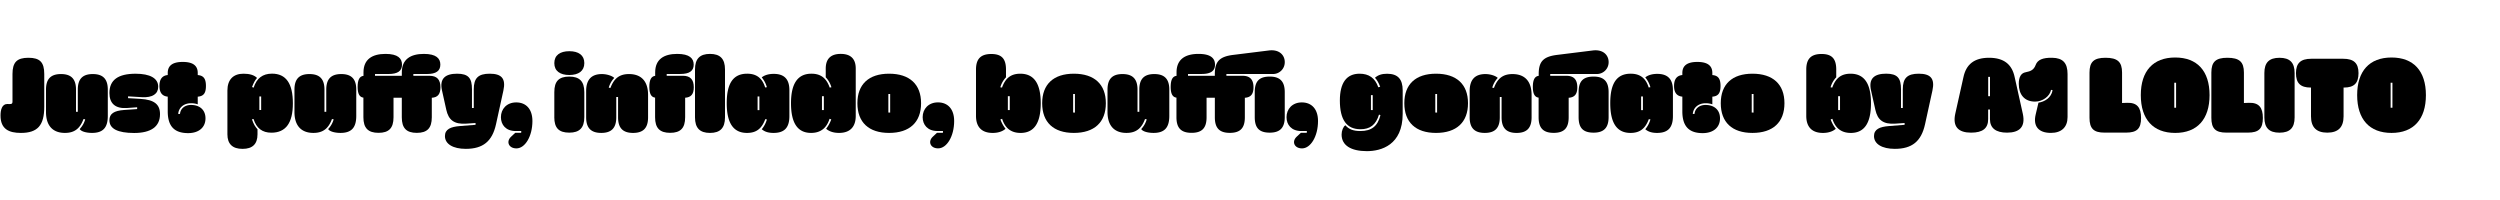 <svg id="Capa_1" data-name="Capa 1" xmlns="http://www.w3.org/2000/svg" viewBox="0 0 2500 200"><title>Puffy-01</title><path d="M.52,115.55C.52,109.88,2,104,7.27,104c2.79,0,5.22.72,5.22-2.25V74.06c0-11.79,4.41-16.29,15.93-16.29s15.84,4.5,15.84,16.29v32.76c0,18.54-6.66,26.1-23.4,26.1C9,132.92.52,129.14.52,115.55Z"/><path d="M46,112V89.63C46,79,50.74,74.06,61,74.06s15,5,15,15.57v22.14h1.8V89.63c0-10.62,4.77-15.57,15-15.57s15,5,15,15.57v26.28c0,11.79-4.86,17-15.75,17-5.67,0-11-1.44-12.33-3.87a23.31,23.31,0,0,0,5.49-9.72l-1.71-.27c-3.51,9.54-9.09,13.86-18.54,13.86C52.72,132.92,46,125.63,46,112Z"/><path d="M109.42,120.23c0-6.48,4.5-9.54,14.85-10.26l12.87-.9v-1.8l-9.9.72c-12,.9-17.82-4.59-17.82-15,0-13,8.64-19.26,26.19-19.26,14.4,0,22.59,4.5,22.59,13,0,7.2-5.76,11.07-16.29,10.44l-13.86-.81v1.8l12.24.72c14,.81,19.71,5.49,19.71,15.3,0,12.51-9.09,18.81-25.92,18.81C117.79,132.92,109.42,128.87,109.42,120.23Z"/><path d="M167.74,111.32V96.65c-5.58-.54-8.28-4.05-8.28-10.71s2.7-10.35,8.28-10.89V73c0-7.47,4.95-11.07,15-11.07s15,3.6,15,11.07v2.07c5.85.45,8.19,3.69,8.19,10.89s-2.34,10.26-8.19,10.71v7.65a19.67,19.67,0,0,0-6.75-1.08c-7.11,0-12.33,4.32-12.78,10.71H180c.45-5.31,4.77-9,11-9,8.91,0,14.49,5.13,14.49,13.41,0,9-6.57,14.67-17.1,14.76C174.58,133.19,167.74,126.53,167.74,111.32Z"/><path d="M227.41,134.36V90.53c0-10.8,5.76-16.83,16.11-16.83,6.21,0,10.8,1.44,13.5,4.23-1.89,2.16-3.33,4.68-5,9.09l1.62.63c3-9.36,9-14,18.36-14,14,0,20.88,9.81,20.88,29.7,0,19.62-7.11,29.34-21.51,29.34-9.09,0-14.94-4.5-17.82-13.68l-1.62.27c1.71,5,3.33,7.56,5.58,10v5c0,9.9-5.13,14.58-14.85,14.58C232.27,148.94,227.41,143.72,227.41,134.36ZM261.16,110V96.47h-1.8V110Z"/><path d="M294.46,112V89.63c0-10.62,4.77-15.57,15-15.57s15,5,15,15.57v22.14h1.8V89.63c0-10.62,4.77-15.57,15-15.57s15,5,15,15.57v26.28c0,11.79-4.86,17-15.75,17-5.67,0-11-1.44-12.33-3.87a23.31,23.31,0,0,0,5.49-9.72l-1.71-.27c-3.51,9.54-9.09,13.86-18.54,13.86C301.21,132.92,294.46,125.63,294.46,112Z"/><path d="M363.4,117.26V97.64c-4-.54-5.76-4-5.76-10.8s1.8-10.53,5.85-11V72.35c0-13,8.64-18.45,22.05-18.45C398,53.9,402,58.49,402,64.61,402,71,397.69,74,388.6,74H375v1.8h26.82V72.35c0-13,8.64-18.45,22.05-18.45,12.42,0,16.47,4.59,16.47,10.71C440.35,71,436,74,426.94,74H413.35v1.8h16.2c7.38,0,10.89,3.78,10.89,11.52,0,6.93-2.79,10.08-8.64,10.44v19.53c0,10.8-4.59,15.57-15,15.57s-15-4.77-15-15.57V97.73h-8.28v19.53c0,10.8-4.59,15.57-15,15.57S363.4,128.06,363.4,117.26Z"/><path d="M444.94,136.07c0-6.93,5.85-9.27,14.85-10l15.75-1.26V123l-9,.63c-12.6.9-18-3.78-20.25-13.86L442,90.44c-2.7-12,3.42-16.74,15.12-16.74,11.34,0,14.85,4.5,14.85,15.57V108h1.8V89.27c0-11.16,4.5-15.57,15.93-15.57,11.7,0,16.38,4.68,13.68,16.92L496,124.28c-3.78,17.1-13.05,24.57-30.24,24.57C453,148.85,444.94,144,444.94,136.07Z"/><path d="M511.09,136.7l4.14-3.87h5.94l.09-1.8h-5.67c-9.72,0-14.67-6.21-14.67-13.86,0-8.1,5.76-14.76,15.3-14.76,9.81,0,16.2,6.66,16.2,18.63,0,15.3-7.38,27.36-16,27.36C508.66,148.4,505.87,141.56,511.09,136.7Z"/><path d="M569.32,51.2c9.27,0,15,4,15,11.88S578.59,75,569.32,75s-15-4-15-11.88S560.05,51.2,569.32,51.2Zm-15,65.88V92.15c0-10.8,4.41-15.57,15-15.57,10.17,0,15,4.77,15,15.57v24.93c0,10.8-4.86,15.57-15,15.57C558.7,132.65,554.29,127.88,554.29,117.08Z"/><path d="M586.15,117.35V91.07c0-11.34,5.22-17,15.75-17,5.49,0,10.71,2.07,12.33,3.87a23.31,23.31,0,0,0-5.49,9.72l1.71.27C614,78.38,619.54,74.06,629,74.06c12.33,0,19.07,7.29,19.07,20.88v22.41c0,10.62-4.76,15.57-15,15.57s-15-4.95-15-15.57V97h-1.8v20.34c0,10.62-4.77,15.57-15,15.57S586.15,128,586.15,117.35Z"/><path d="M655.09,117.26V97.64c-4-.54-5.76-4-5.76-10.8s1.8-10.53,5.85-11V72.35c0-13,8.64-18.45,22.05-18.45,12.42,0,16.46,4.59,16.46,10.71,0,6.39-4.31,9.36-13.4,9.36H666.7v1.8h16.2c7.37,0,10.89,3.78,10.89,11.52,0,6.93-2.79,10.08-8.64,10.44v19.53c0,10.8-4.59,15.57-15,15.57S655.09,128.06,655.09,117.26ZM695,69.47c0-10.62,4.77-15.57,15-15.57s15,5,15,15.57v47.88c0,10.62-4.77,15.57-15,15.57s-15-4.95-15-15.57Z"/><path d="M726.73,103.13c0-20,6.66-29.43,20.42-29.43,9.45,0,15.12,4.5,18,13.77l1.71-.27a25.89,25.89,0,0,0-5.13-9.81c3.15-2.52,7.47-3.51,12-3.51,10.71,0,15.66,5.49,15.66,16.29v25.92c0,11.61-5,16.83-15.84,16.83-6.66,0-9.81-2-11.79-3.69a26.75,26.75,0,0,0,5.13-9.81l-1.62-.27C761.64,129,756,132.92,747,132.92,733.39,132.92,726.73,123.11,726.73,103.13Zm32.66,7V96.47h-1.8v13.68Z"/><path d="M791,103.22c0-19.71,6.75-29.52,20.43-29.52,9.18,0,14.85,4.23,18.27,13.86l1.71-.27a23.89,23.89,0,0,0-5.67-10V68.57c0-9.72,5-14.67,15-14.67s15,5,15,14.67v47.34c0,10.35-5.13,17-16.74,17-7.11,0-11.07-2.52-12.87-4.14a33.64,33.64,0,0,0,5.13-9.36l-1.71-.63c-3,9.45-9.09,14.13-18.45,14.13C797.64,132.92,791,123.11,791,103.22Zm32.85,6.84V96.2h-1.89v13.86Z"/><path d="M857.4,103.22c0-18.9,11.34-29.52,31.68-29.52,20.52,0,32,10.62,32,29.52,0,19.08-11.52,29.7-32,29.7C868.74,132.92,857.4,122.3,857.4,103.22Zm32.76,9.36V94h-1.8v18.54Z"/><path d="M932.82,136.7l4.14-3.87h5.94L943,131h-5.67c-9.72,0-14.67-6.21-14.67-13.86,0-8.1,5.76-14.76,15.3-14.76,9.81,0,16.2,6.66,16.2,18.63,0,15.3-7.38,27.36-16,27.36C930.39,148.4,927.6,141.56,932.82,136.7Z"/><path d="M976,115.91V69.56C976,58.85,980.79,54,991.32,54c10.26,0,14.67,4.68,14.67,15.57V77.3a23.89,23.89,0,0,0-5.67,10l1.71.27c3.42-9.63,9.09-13.86,18.27-13.86,13.68,0,20.43,9.81,20.43,29.52,0,19.89-6.66,29.7-20.16,29.7-9.36,0-15.48-4.68-18.45-14.13l-1.71.63a33.64,33.64,0,0,0,5.13,9.36c-1.8,1.62-5.76,4.14-12.87,4.14C981.06,132.92,976,126.26,976,115.91Zm33.75-5.85V96.2h-1.89v13.86Z"/><path d="M1042.17,103.22c0-18.9,11.34-29.52,31.68-29.52,20.52,0,32,10.62,32,29.52,0,19.08-11.52,29.7-32,29.7C1053.51,132.92,1042.17,122.3,1042.17,103.22Zm32.76,9.36V94h-1.8v18.54Z"/><path d="M1107.51,112V89.63c0-10.62,4.77-15.57,15-15.57s15,5,15,15.57v22.14h1.8V89.63c0-10.62,4.77-15.57,15-15.57s15,5,15,15.57v26.28c0,11.79-4.86,17-15.75,17-5.67,0-11-1.44-12.33-3.87a23.31,23.31,0,0,0,5.49-9.72l-1.71-.27c-3.51,9.54-9.09,13.86-18.54,13.86C1114.26,132.92,1107.51,125.63,1107.51,112Z"/><path d="M1176.45,117.26V97.64c-4-.54-5.76-4-5.76-10.8s1.8-10.53,5.85-11V72.35c0-13,8.64-18.45,22-18.45,12.42,0,16.47,4.59,16.47,10.71,0,6.39-4.32,9.36-13.41,9.36h-13.59v1.8h26.82V74.15c0-12.6,4.59-17.55,18.45-19.26l35.55-4.41c10.8-1.35,15.93,5,15.93,11.52a11.74,11.74,0,0,1-12.24,12H1226.4v1.8h16.2c7.38,0,10.89,3.78,10.89,11.52,0,6.93-2.79,10.08-8.64,10.44v19.53c0,10.8-4.59,15.57-15,15.57s-15-4.77-15-15.57V97.73h-8.28v19.53c0,10.8-4.59,15.57-15,15.57S1176.45,128.06,1176.45,117.26Zm78.3-25.11c0-10.8,4.41-15.57,15-15.57,10.17,0,15,4.77,15,15.57v24.93c0,10.8-4.86,15.57-15,15.57-10.62,0-15-4.77-15-15.57Z"/><path d="M1296.69,136.7l4.14-3.87h5.94l.09-1.8h-5.67c-9.72,0-14.67-6.21-14.67-13.86,0-8.1,5.76-14.76,15.3-14.76,9.81,0,16.2,6.66,16.2,18.63,0,15.3-7.38,27.36-16,27.36C1294.26,148.4,1291.47,141.56,1296.69,136.7Z"/><path d="M1341.6,134.54c0-4,1.71-8,3.78-9.27,3.42,4,7.92,5.76,15,5.76,11.25,0,17.28-4.86,20.07-15.84l-1.44-.63c-3.15,10.35-9,14.67-18.54,14.67-13.86,0-20.61-9.54-20.61-28.71,0-17.55,6.57-26.82,19.71-26.82,9.27,0,15.48,4.23,18.72,13.59l1.89-.54c-1.71-4.41-3.33-7-5.22-9,3.15-2.79,6.84-4,12.15-4,10.62,0,15.57,5.31,15.57,16.56v23.49c0,31.23-21.42,37.35-35.91,37.35C1350.87,151.1,1341.6,145.34,1341.6,134.54Zm31.14-24.48V95.12h-1.8v14.94Z"/><path d="M1404.33,103.22c0-18.9,11.34-29.52,31.68-29.52,20.52,0,32,10.62,32,29.52,0,19.08-11.52,29.7-32,29.7C1415.67,132.92,1404.33,122.3,1404.33,103.22Zm32.76,9.36V94h-1.8v18.54Z"/><path d="M1469.67,117.35V91.07c0-11.34,5.22-17,15.75-17,5.49,0,10.71,2.07,12.33,3.87a23.31,23.31,0,0,0-5.49,9.72l1.71.27c3.51-9.54,9.09-13.86,18.54-13.86,12.33,0,19.08,7.29,19.08,20.88v22.41c0,10.62-4.77,15.57-15,15.57s-15-4.95-15-15.57V97h-1.8v20.34c0,10.62-4.77,15.57-15,15.57S1469.67,128,1469.67,117.35Z"/><path d="M1538.61,117.26V97.64c-4-.54-5.76-4-5.76-10.8s1.8-10.53,5.85-11V74.15c0-12.6,4.59-17.55,18.45-19.26l35.55-4.41c10.8-1.35,15.93,5,15.93,11.52a11.74,11.74,0,0,1-12.24,12h-46.17v1.8h16.2c7.38,0,10.89,3.78,10.89,11.52,0,6.93-2.79,10.08-8.64,10.44v19.53c0,10.8-4.59,15.57-15,15.57S1538.61,128.06,1538.61,117.26Zm40-25.11c0-10.8,4.41-15.57,15-15.57,10.17,0,15,4.77,15,15.57v24.93c0,10.8-4.86,15.57-15,15.57-10.62,0-15-4.77-15-15.57Z"/><path d="M1610.25,103.13c0-20,6.66-29.43,20.43-29.43,9.45,0,15.12,4.5,18,13.77l1.71-.27a25.89,25.89,0,0,0-5.13-9.81c3.15-2.52,7.47-3.51,12-3.51,10.71,0,15.66,5.49,15.66,16.29v25.92c0,11.61-5,16.83-15.84,16.83-6.66,0-9.81-2-11.79-3.69a26.75,26.75,0,0,0,5.13-9.81l-1.62-.27c-3.6,9.81-9.27,13.77-18.27,13.77C1616.91,132.92,1610.25,123.11,1610.25,103.13Zm32.67,7V96.47h-1.8v13.68Z"/><path d="M1682.34,111.32V96.65c-5.58-.54-8.28-4.05-8.28-10.71s2.7-10.35,8.28-10.89V73c0-7.47,5-11.07,15-11.07s15,3.6,15,11.07v2.07c5.85.45,8.19,3.69,8.19,10.89s-2.34,10.26-8.19,10.71v7.65a19.67,19.67,0,0,0-6.75-1.08c-7.11,0-12.33,4.32-12.78,10.71h1.71c.45-5.31,4.77-9,11-9,8.91,0,14.49,5.13,14.49,13.41,0,9-6.57,14.67-17.1,14.76C1689.18,133.19,1682.34,126.53,1682.34,111.32Z"/><path d="M1720.77,103.22c0-18.9,11.34-29.52,31.68-29.52,20.52,0,32,10.62,32,29.52,0,19.08-11.52,29.7-32,29.7C1732.11,132.92,1720.77,122.3,1720.77,103.22Zm32.76,9.36V94h-1.8v18.54Z"/><path d="M1806.27,115.91V69.56c0-10.71,4.77-15.57,15.3-15.57,10.26,0,14.67,4.68,14.67,15.57V77.3a23.89,23.89,0,0,0-5.67,10l1.71.27c3.42-9.63,9.09-13.86,18.27-13.86,13.68,0,20.43,9.81,20.43,29.52,0,19.89-6.66,29.7-20.16,29.7-9.36,0-15.48-4.68-18.45-14.13l-1.71.63a33.64,33.64,0,0,0,5.13,9.36c-1.8,1.62-5.76,4.14-12.87,4.14C1811.31,132.92,1806.27,126.26,1806.27,115.91Zm33.75-5.85V96.2h-1.89v13.86Z"/><path d="M1874,136.07c0-6.93,5.85-9.27,14.85-10l15.75-1.26V123l-9,.63c-12.6.9-18-3.78-20.25-13.86l-4.32-19.35c-2.7-12,3.42-16.74,15.12-16.74,11.34,0,14.85,4.5,14.85,15.57V108h1.8V89.27c0-11.16,4.5-15.57,15.93-15.57,11.7,0,16.38,4.68,13.68,16.92l-7.38,33.66c-3.78,17.1-13,24.57-30.24,24.57C1882.05,148.85,1874,144,1874,136.07Z"/><path d="M1955.31,113.57l8.1-36.27c2.7-12.87,10.71-19.53,25.65-19.53s23,6.66,25.65,19.53l8.1,36.45c2.88,13.14-3.33,18.9-15.75,18.9-11.16,0-17.1-4.5-17.1-13.5v-9.63h-1.8v9.63c0,9-5.22,13.5-17.1,13.5C1958.55,132.65,1952.34,126.89,1955.31,113.57ZM1990,96.2V76.85h-1.8V96.2Z"/><path d="M2035.68,114.47l2.79-11.79c6.39-1,12.78-5,14.13-12.42l-1.53-.45c-1.26,6.57-8.46,11.79-16,11.79-10.62,0-16.29-7-16.29-17.82,0-6.84,2.34-10.71,6.84-11.52,5.13-1,8.19-2.34,10.08-7.38s7-7.29,16.56-7.11c10.62.18,15.3,5.22,15.3,16.29v43c0,10.08-6,15.84-16.65,15.84C2038.47,132.92,2032.89,126.17,2035.68,114.47Z"/><path d="M2089.5,117.8V72.62c0-10.71,4.32-14.85,16-14.85,12.06,0,16.56,4.14,16.56,14.85V103l5-.18c9.9-.36,14,4.59,14,15.21s-4.14,14.58-14.94,14.58h-21.69C2093.64,132.65,2089.5,128.51,2089.5,117.8Z"/><path d="M2140.8,95.12c0-24.12,12.33-37.62,34.38-37.62s34.38,13.5,34.38,37.62-12.33,37.8-34.38,37.8S2140.8,119.33,2140.8,95.12Zm35.28,12.6v-25h-1.8v25Z"/><path d="M2211.36,117.8V72.62c0-10.71,4.32-14.85,16-14.85,12.06,0,16.56,4.14,16.56,14.85V103l4.95-.18c9.9-.36,14,4.59,14,15.21s-4.14,14.58-14.94,14.58H2226.3C2215.5,132.65,2211.36,128.51,2211.36,117.8Z"/><path d="M2264.37,117.44V73c0-10.44,4.77-15.21,15.12-15.21s15.12,4.77,15.12,15.21v44.46c0,10.44-4.77,15.21-15.12,15.21S2264.37,127.88,2264.37,117.44Z"/><path d="M2311,116.36V87.56h-.36c-10.17,0-14.67-4.41-14.67-14.4s4.68-14.4,15.3-14.4h31.95c10.61,0,15.29,4.41,15.29,14.4s-4.41,14.4-14.58,14.4h-.36v28.8c0,10.89-5.39,16.29-16.28,16.29S2311,127.25,2311,116.36Z"/><path d="M2357.16,95.12c0-24.12,12.33-37.62,34.37-37.62s34.38,13.5,34.38,37.62-12.33,37.8-34.38,37.8S2357.16,119.33,2357.16,95.12Zm35.27,12.6v-25h-1.8v25Z"/></svg>